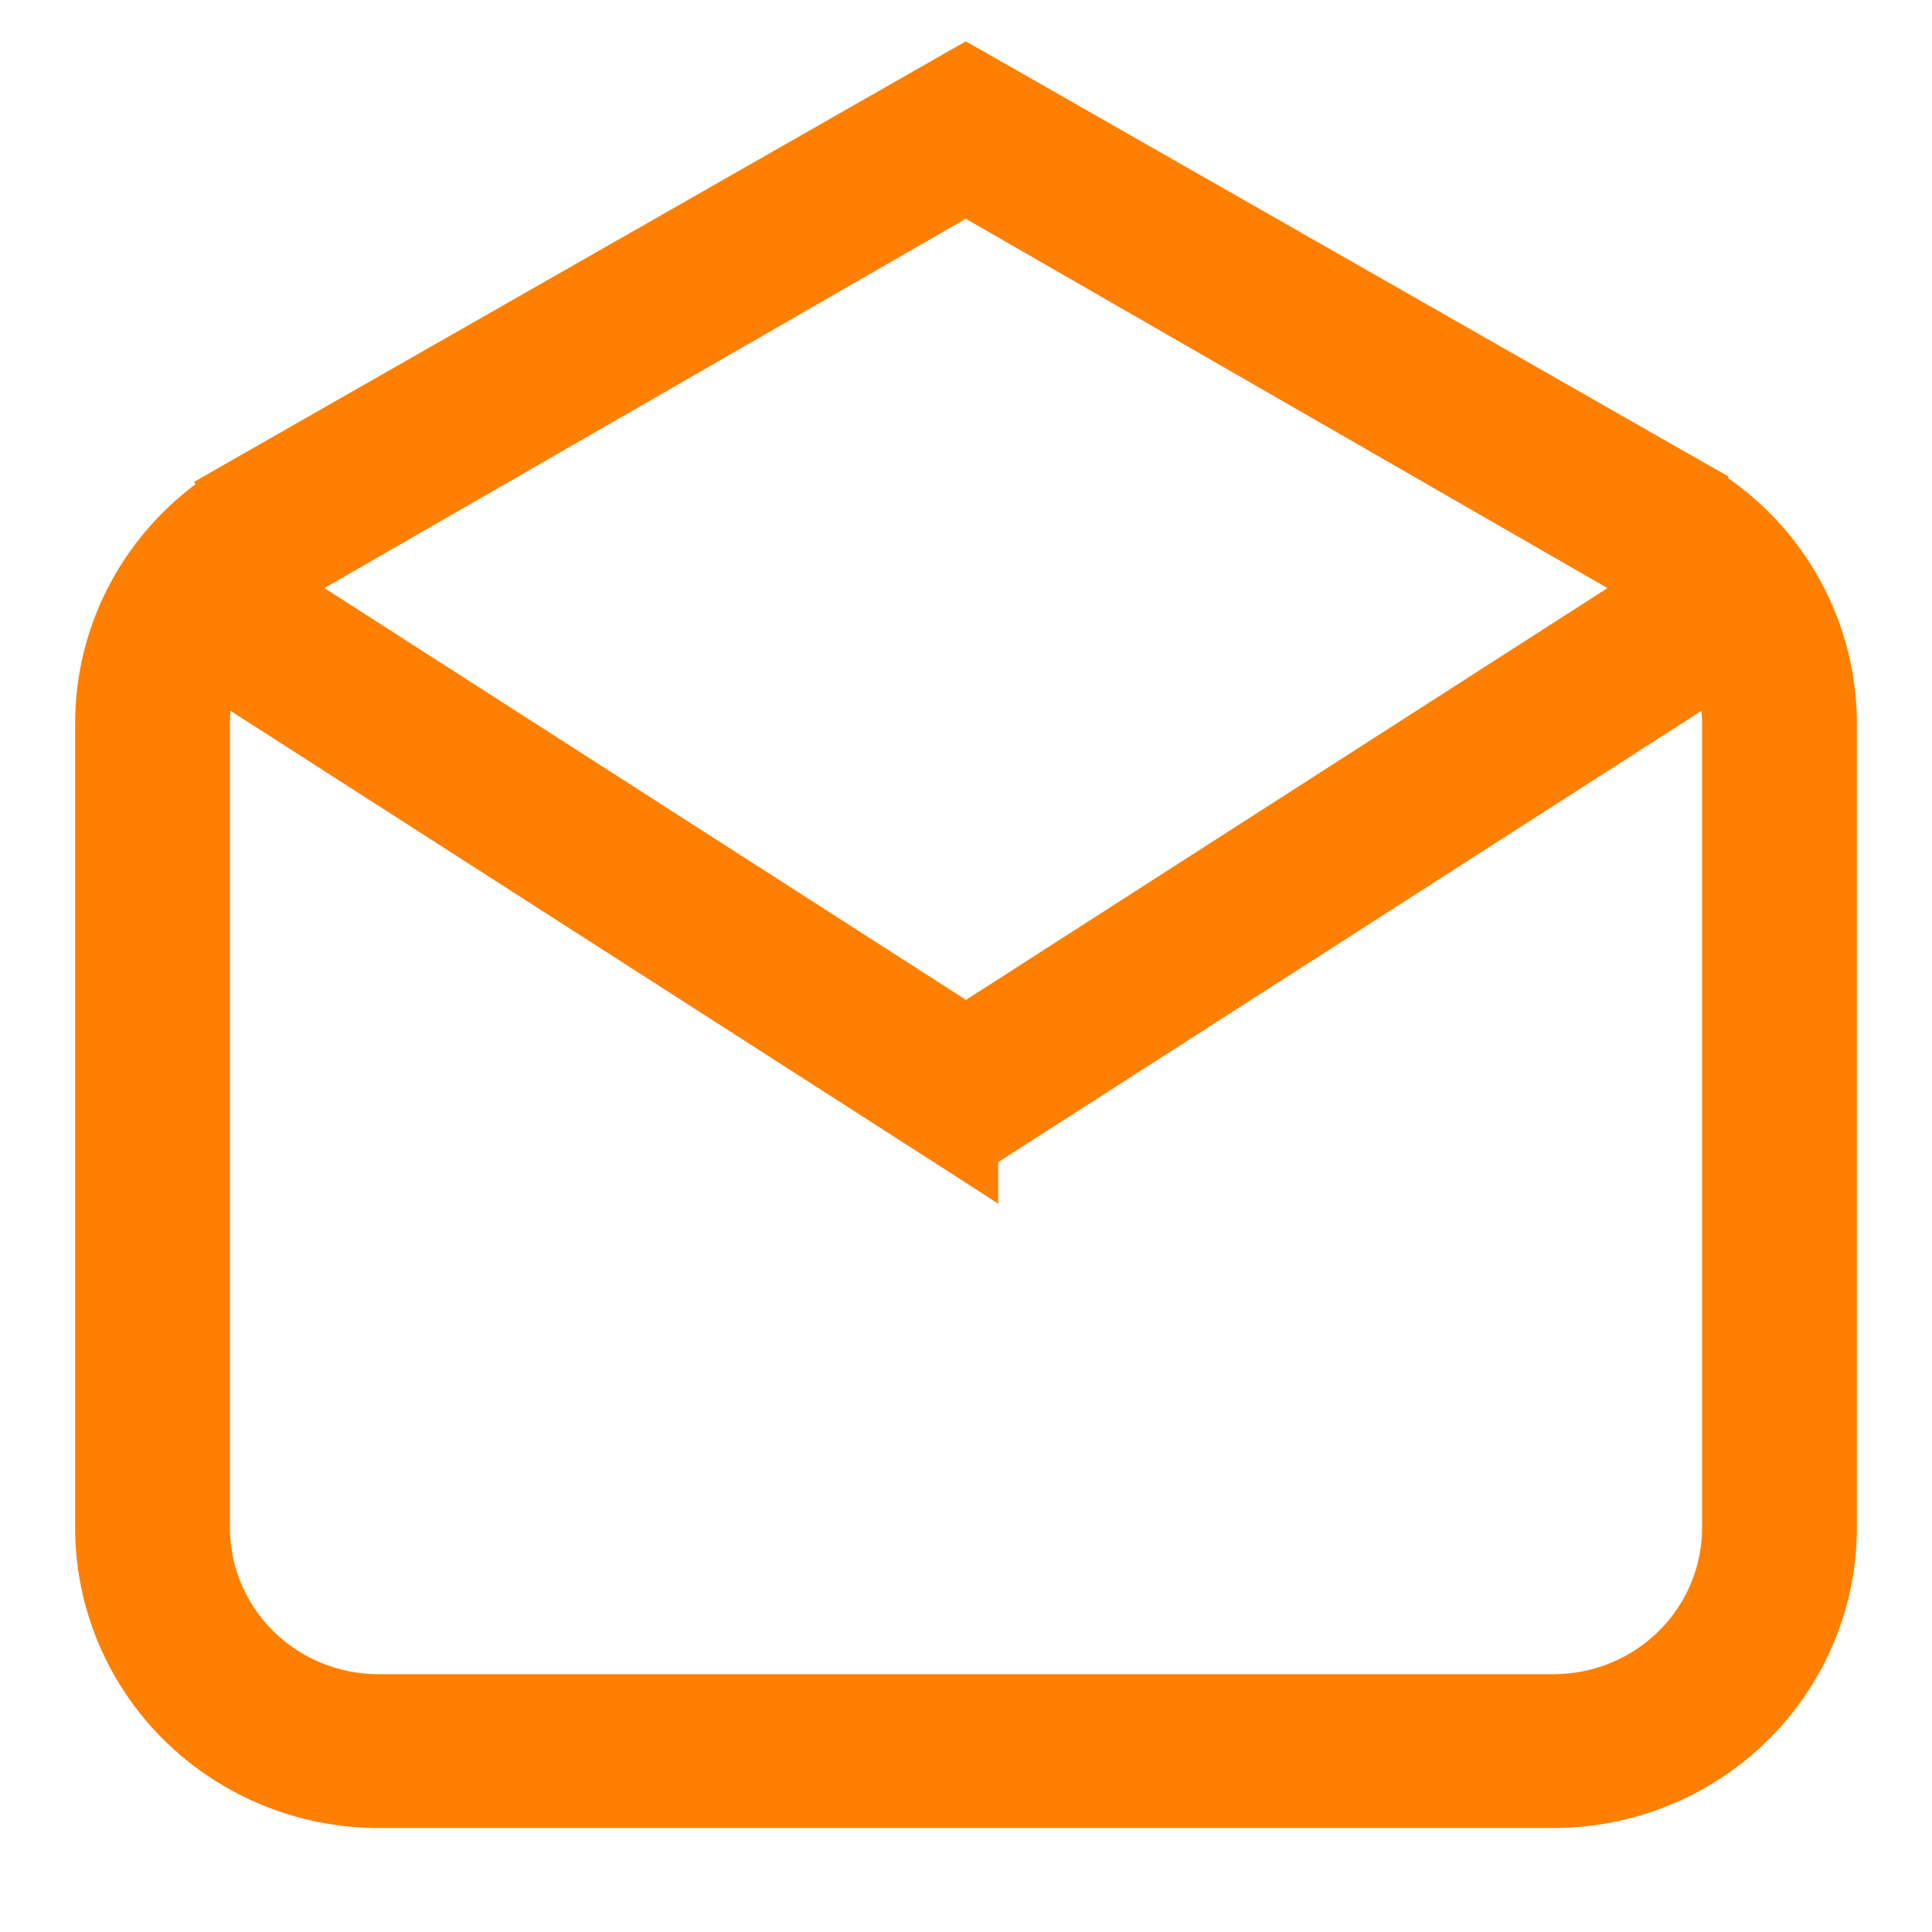 <svg width="18" height="18" viewBox="0 0 18 18" fill="none" xmlns="http://www.w3.org/2000/svg">
<path d="M2.038 4.531L2.044 4.538C1.324 5.012 0.85 5.822 0.85 6.742V14.233C0.85 14.936 1.132 15.61 1.634 16.106C2.137 16.602 2.817 16.881 3.526 16.881H14.474C15.183 16.881 15.864 16.602 16.366 16.106C16.868 15.61 17.15 14.936 17.15 14.233V6.742C17.15 6.742 17.15 6.742 17.15 6.742C17.15 6.278 17.027 5.821 16.792 5.419C16.579 5.053 16.279 4.743 15.921 4.515L15.923 4.509L15.815 4.448L9.073 0.6L8.998 0.558L8.924 0.6L2.186 4.446L2.038 4.531ZM2.734 5.472L8.998 1.865L15.265 5.472L9 9.494L2.734 5.472ZM8.919 10.79L9.15 10.939V10.745L15.962 6.374C15.992 6.491 16.008 6.615 16.008 6.742V14.233C16.008 14.634 15.847 15.02 15.559 15.304C15.272 15.588 14.881 15.748 14.474 15.748H3.526C3.119 15.748 2.728 15.588 2.441 15.304C2.153 15.02 1.992 14.634 1.992 14.233L1.992 6.742L1.992 6.742C1.992 6.618 2.007 6.494 2.038 6.374L8.919 10.79Z" fill="#FF7F00" stroke="#FF7F00" stroke-width="0.3"/>
</svg>
